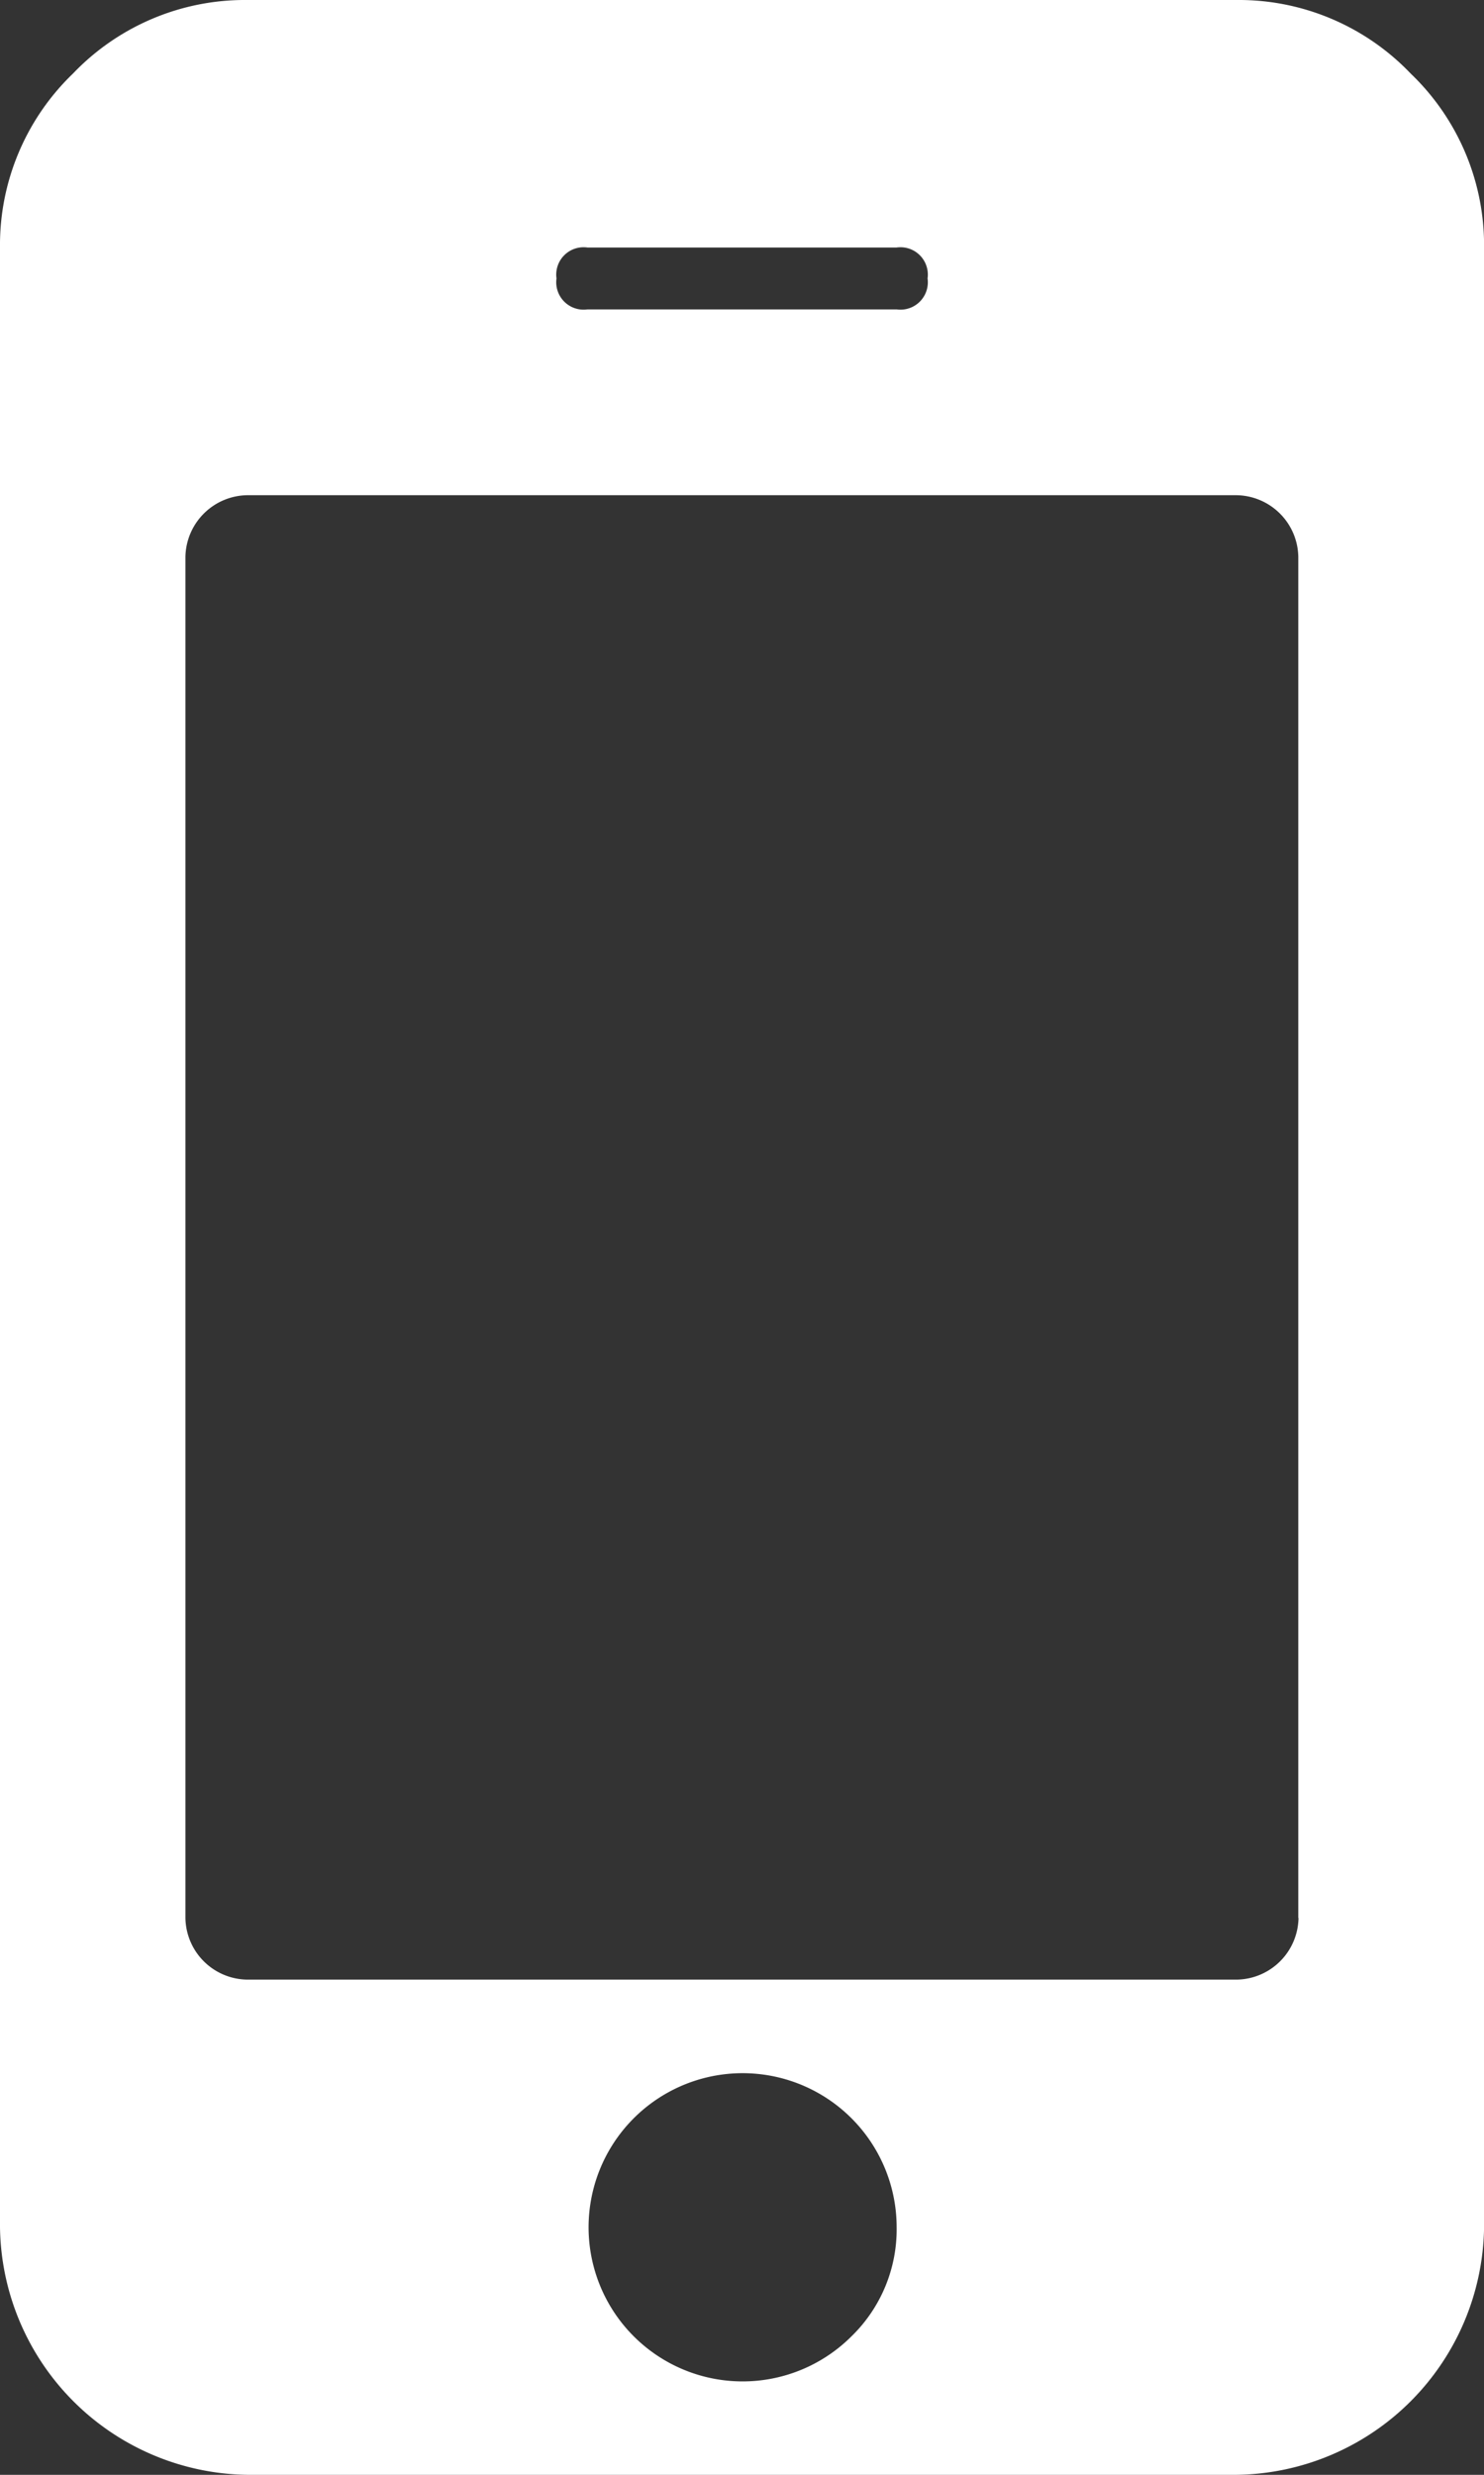 <svg xmlns="http://www.w3.org/2000/svg" width="21.688" height="36.147" viewBox="0 0 21.688 36.147">
  <rect x="0" y="0" width="21.688" height="36.147" fill="#333333" stroke="none"/>
  <path id="Path_107" data-name="Path 107" d="M93.705,1.073A3.472,3.472,0,0,0,91.164,0H76.7a3.474,3.474,0,0,0-2.542,1.073A3.473,3.473,0,0,0,73.09,3.615V32.533A3.666,3.666,0,0,0,76.7,36.147H91.164a3.666,3.666,0,0,0,3.615-3.615V3.615A3.472,3.472,0,0,0,93.705,1.073ZM81.675,3.615h4.519a.4.4,0,0,1,.452.452.4.4,0,0,1-.452.452H81.675a.4.4,0,0,1-.452-.452A.4.4,0,0,1,81.675,3.615ZM85.53,34.128a2.251,2.251,0,1,1,.664-1.6A2.178,2.178,0,0,1,85.53,34.128Zm6.537-6.114a.916.916,0,0,1-.9.9H76.7a.915.915,0,0,1-.9-.9V8.133a.917.917,0,0,1,.9-.9H91.164a.916.916,0,0,1,.9.9V28.014h0Z" transform="translate(-73.09)" fill="#fff"/>
</svg>

